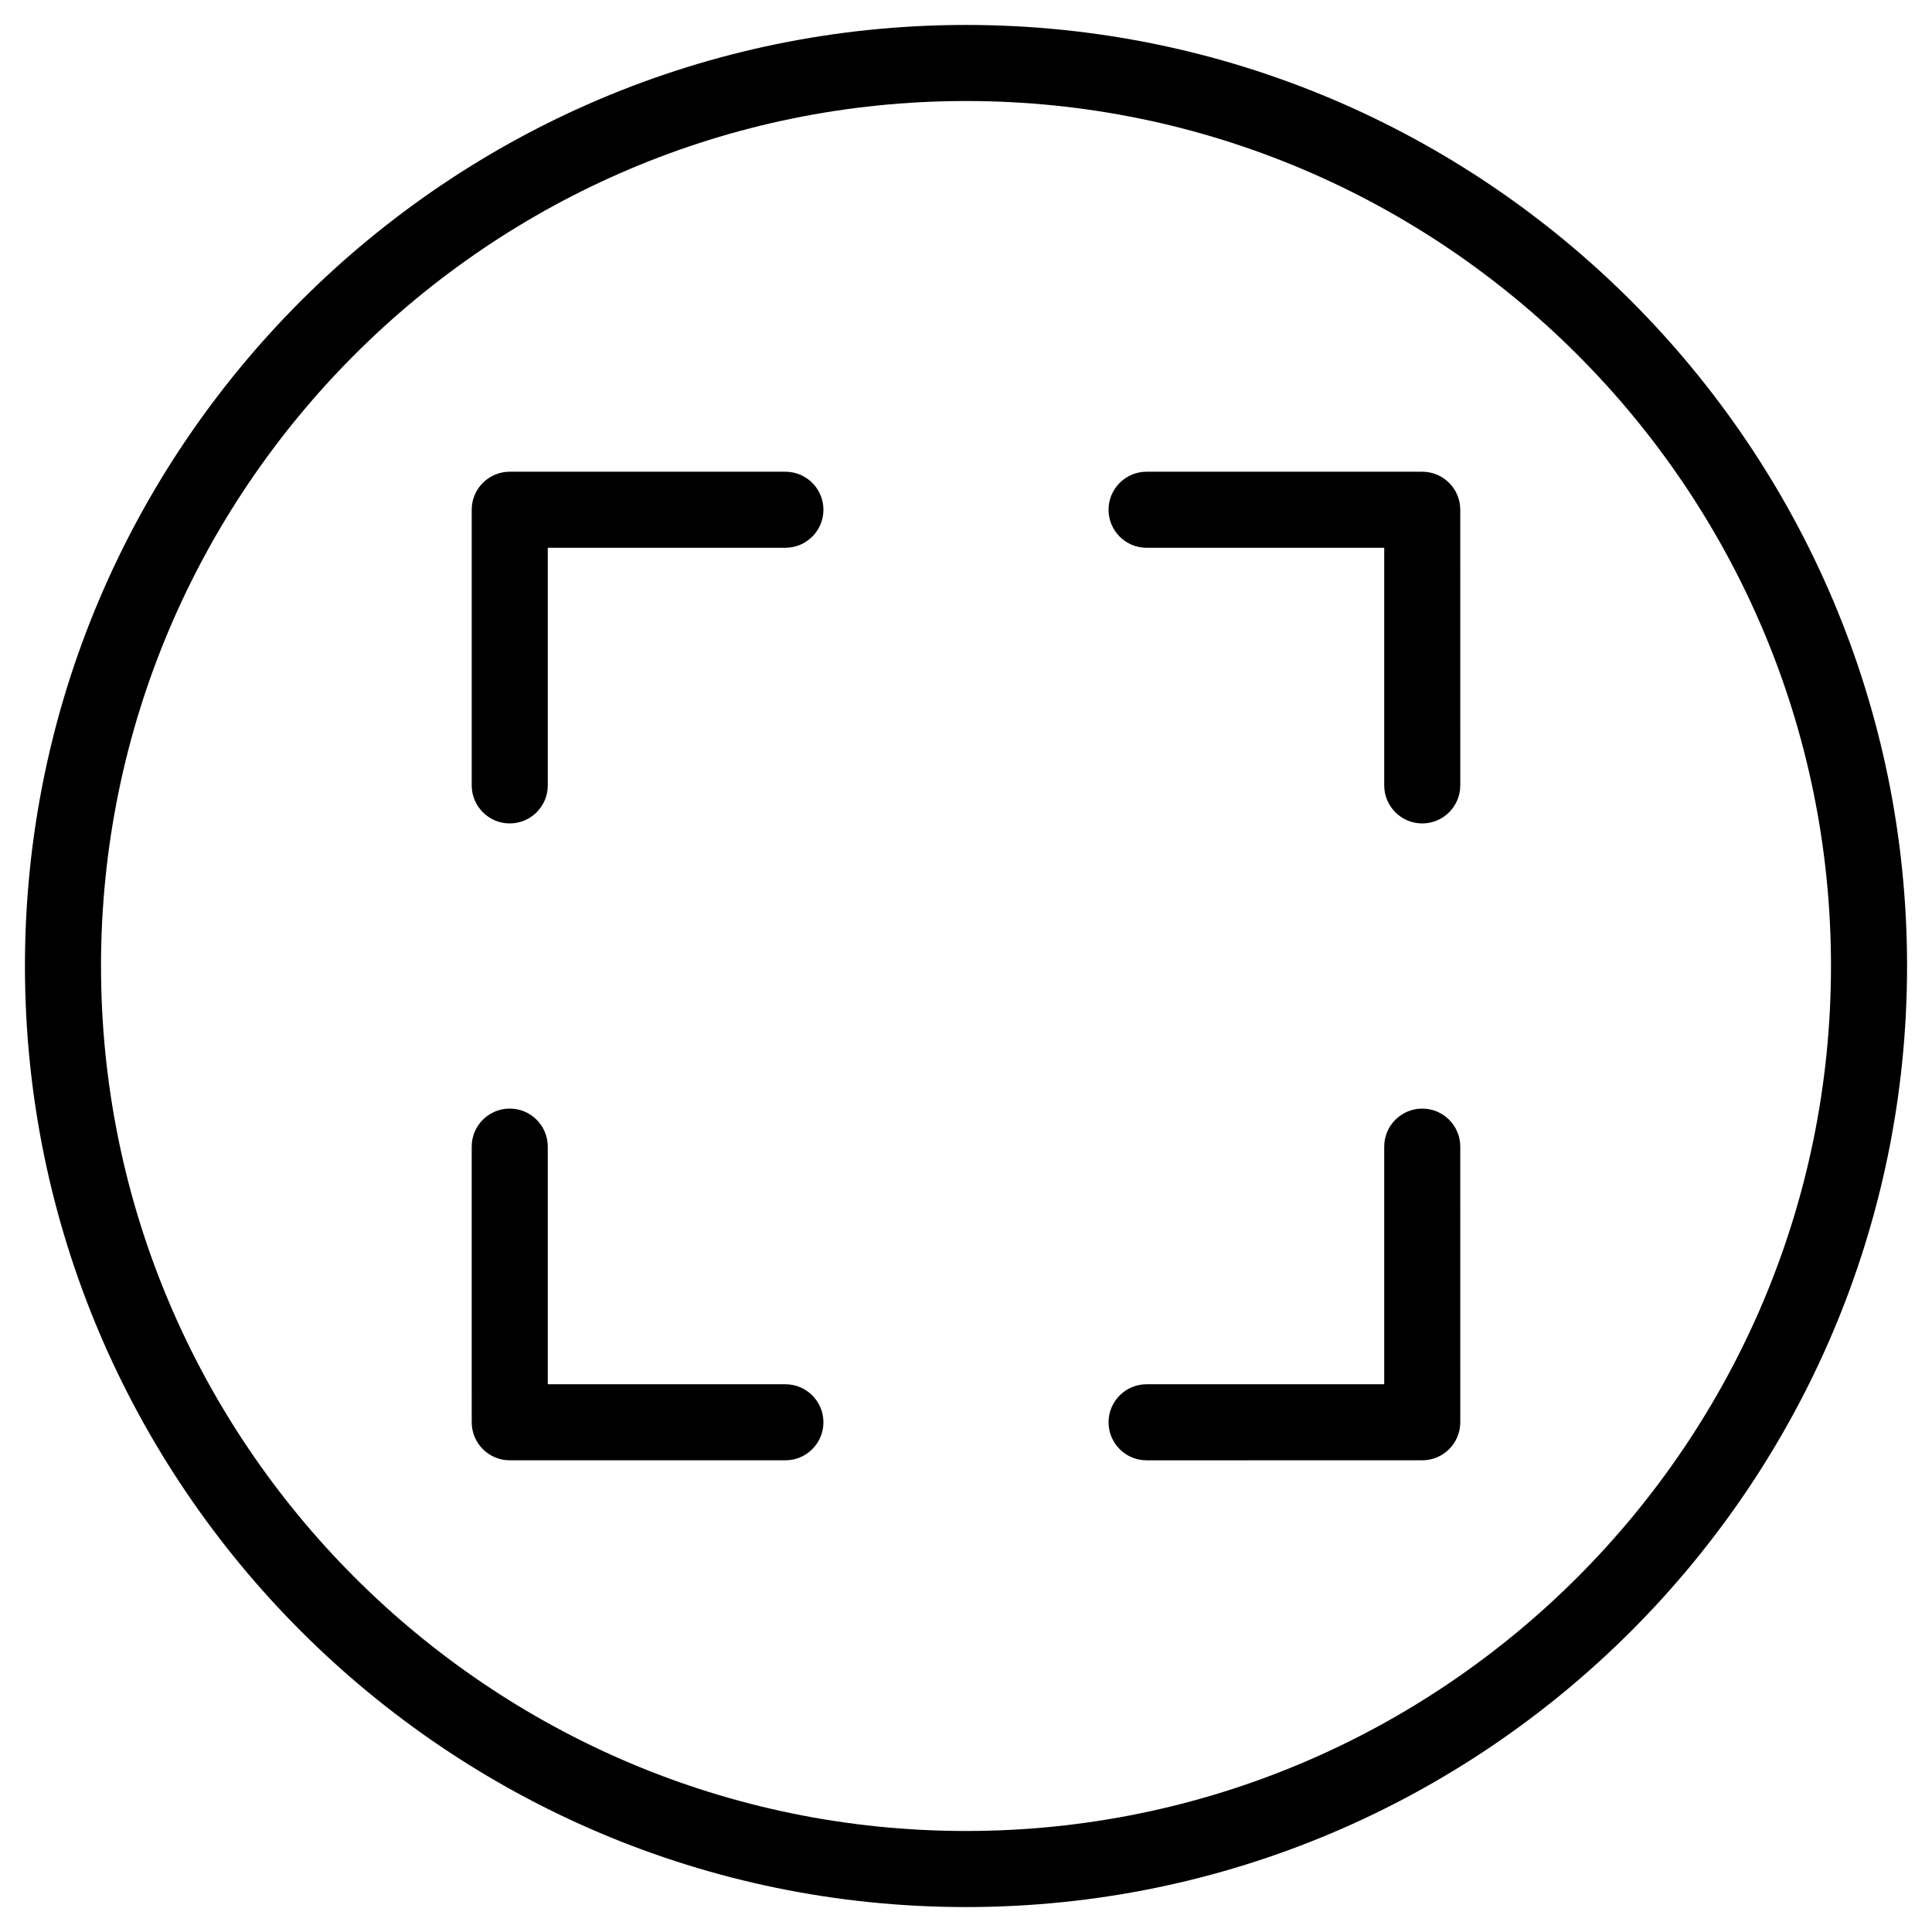<?xml version="1.0" encoding="UTF-8"?>
<!-- Uploaded to: SVG Repo, www.svgrepo.com, Generator: SVG Repo Mixer Tools -->
<svg fill="#000000" width="800px" height="800px" version="1.1" viewBox="144 144 512 512" xmlns="http://www.w3.org/2000/svg">
 <g>
  <path d="m400 150.61c-137.51 0-249.39 111.88-249.39 249.39s111.88 249.39 249.39 249.39 249.39-111.88 249.39-249.39c-0.004-137.51-111.88-249.39-249.39-249.39zm0 478.62c-126.4 0-229.23-102.83-229.23-229.23 0-126.4 102.83-229.23 229.23-229.23 126.4 0 229.23 102.83 229.23 229.23 0 126.4-102.83 229.23-229.23 229.23z"/>
  <path d="m352.14 269.01h-73.051c-5.562 0-10.078 4.516-10.078 10.078v73.051c0 5.562 4.516 10.078 10.078 10.078s10.078-4.516 10.078-10.078l-0.004-62.977h62.977c5.562 0 10.078-4.516 10.078-10.078-0.004-5.559-4.516-10.074-10.078-10.074z"/>
  <path d="m520.91 269.01h-73.055c-5.562 0-10.078 4.516-10.078 10.078s4.516 10.078 10.078 10.078l62.977-0.004v62.977c0 5.562 4.516 10.078 10.078 10.078s10.078-4.516 10.078-10.078l-0.004-73.051c0-5.562-4.512-10.078-10.074-10.078z"/>
  <path d="m520.91 437.79c-5.562 0-10.078 4.516-10.078 10.078v62.973h-62.977c-5.562 0-10.078 4.516-10.078 10.078s4.516 10.078 10.078 10.078l73.055-0.004c5.562 0 10.078-4.516 10.078-10.078l-0.004-73.051c0-5.562-4.512-10.074-10.074-10.074z"/>
  <path d="m352.14 510.84h-62.977v-62.977c0-5.562-4.516-10.078-10.078-10.078s-10.078 4.516-10.078 10.078l0.004 73.055c0 5.562 4.516 10.078 10.078 10.078h73.051c5.562 0 10.078-4.516 10.078-10.078-0.004-5.562-4.516-10.078-10.078-10.078z"/>
 </g>
</svg>